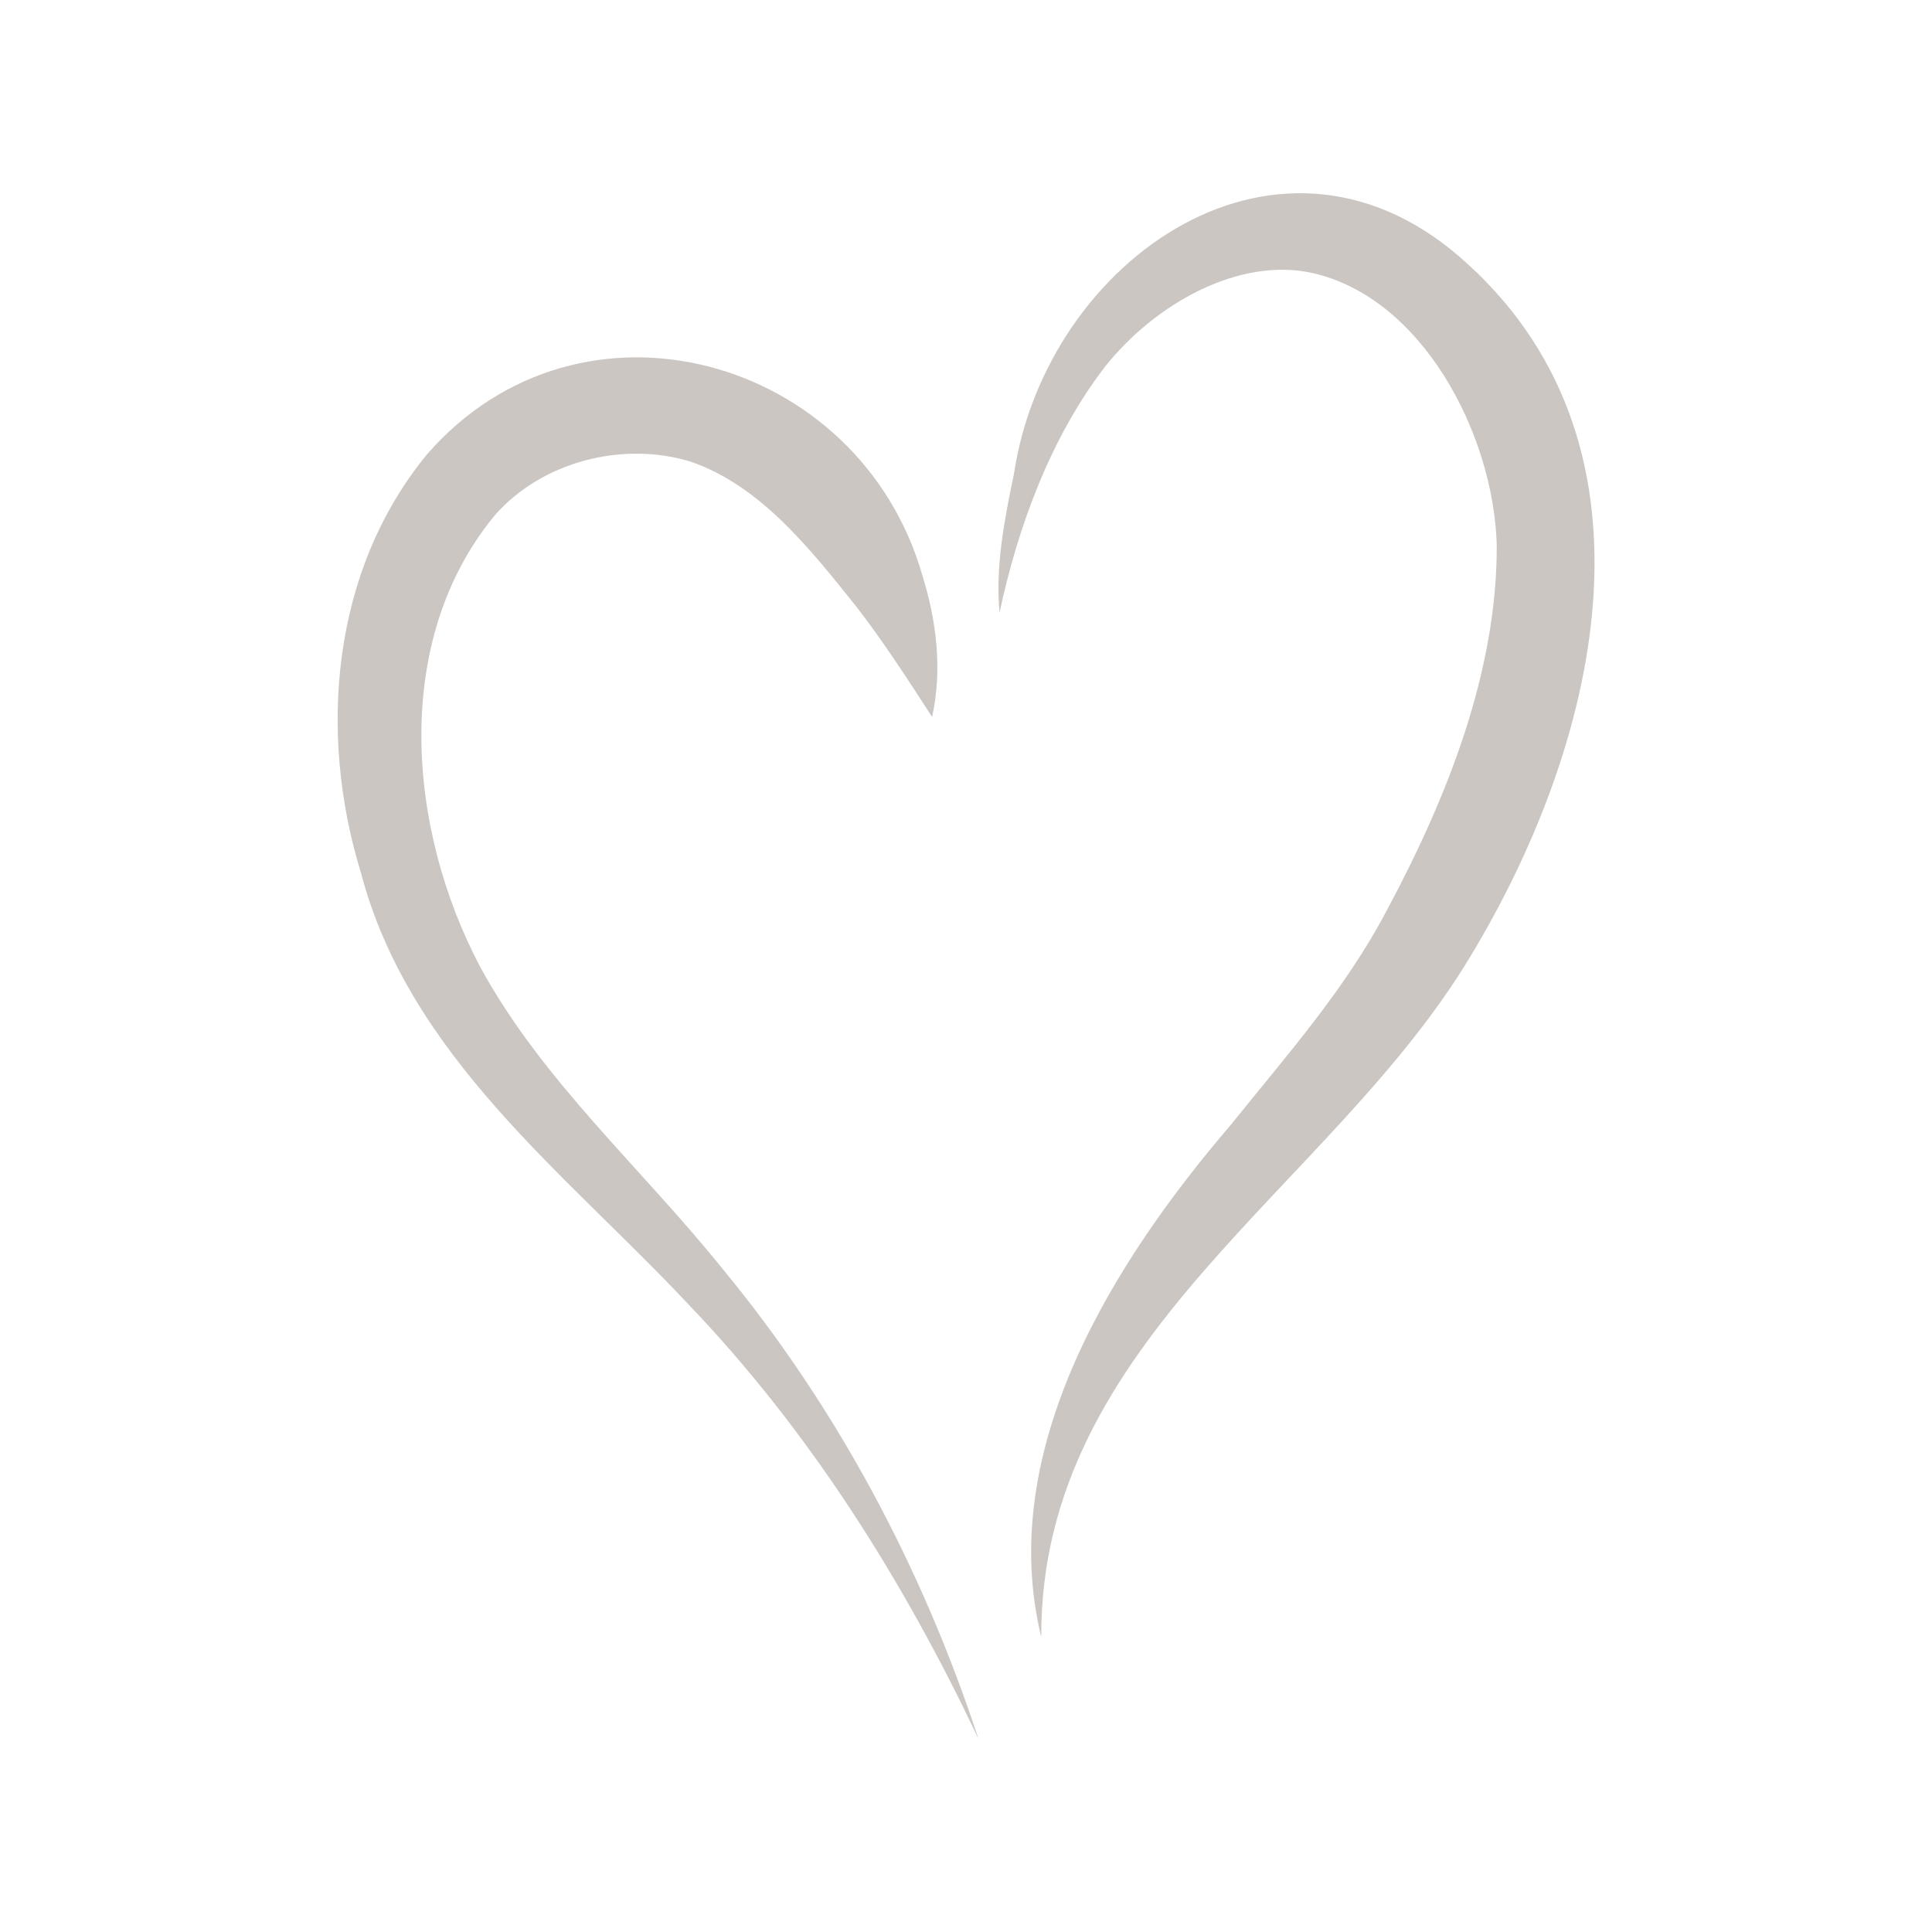 <?xml version="1.0" encoding="UTF-8"?>
<svg xmlns="http://www.w3.org/2000/svg" id="Ebene_1" data-name="Ebene 1" viewBox="0 0 283.46 283.46">
  <defs>
    <style>
      .cls-1 {
        fill: #ccc6c3;
        stroke-width: 0px;
      }
    </style>
  </defs>
  <path class="cls-1" d="m215.34,38.74c-27.19-25.1-61.86-.75-66.58,30.81-1.39,6.66-2.74,13.52-2.11,20.34,2.7-12.68,7.52-25.67,15.38-35.97,7.63-9.64,19.95-16.14,30.35-13.9,16.21,3.51,26.73,23.56,27.22,39.88.09,18.58-7.25,37.08-16.06,53.53-6.08,11.62-14.65,21.27-22.93,31.57-17.16,20.02-34.57,47.6-27.84,75.19-.16-43.78,42.48-65.83,62.9-99.76,18.5-30.52,29.74-74.26-.31-101.68Z"></path>
  <path class="cls-1" d="m70.44,141.83c-10.69-20.21-13.03-47.94,2.23-66.31,6.91-7.8,18.59-10.78,28.46-7.85,10.37,3.46,17.75,12.87,24.67,21.54,3.75,4.86,7.14,10.09,10.96,15.98,1.52-6.89.66-14.05-1.43-20.77-9.21-32.13-50.13-43.65-72.68-17.76-14.07,17.13-15.97,40.97-9.71,61.34,7.06,26.94,30.06,44.18,47.89,63.19,17.86,18.61,31.69,40.59,42.73,63.94-8.15-24.83-20.63-48.41-37.31-68.68-12.16-15.16-26.65-27.79-35.81-44.61Z"></path>
</svg>
